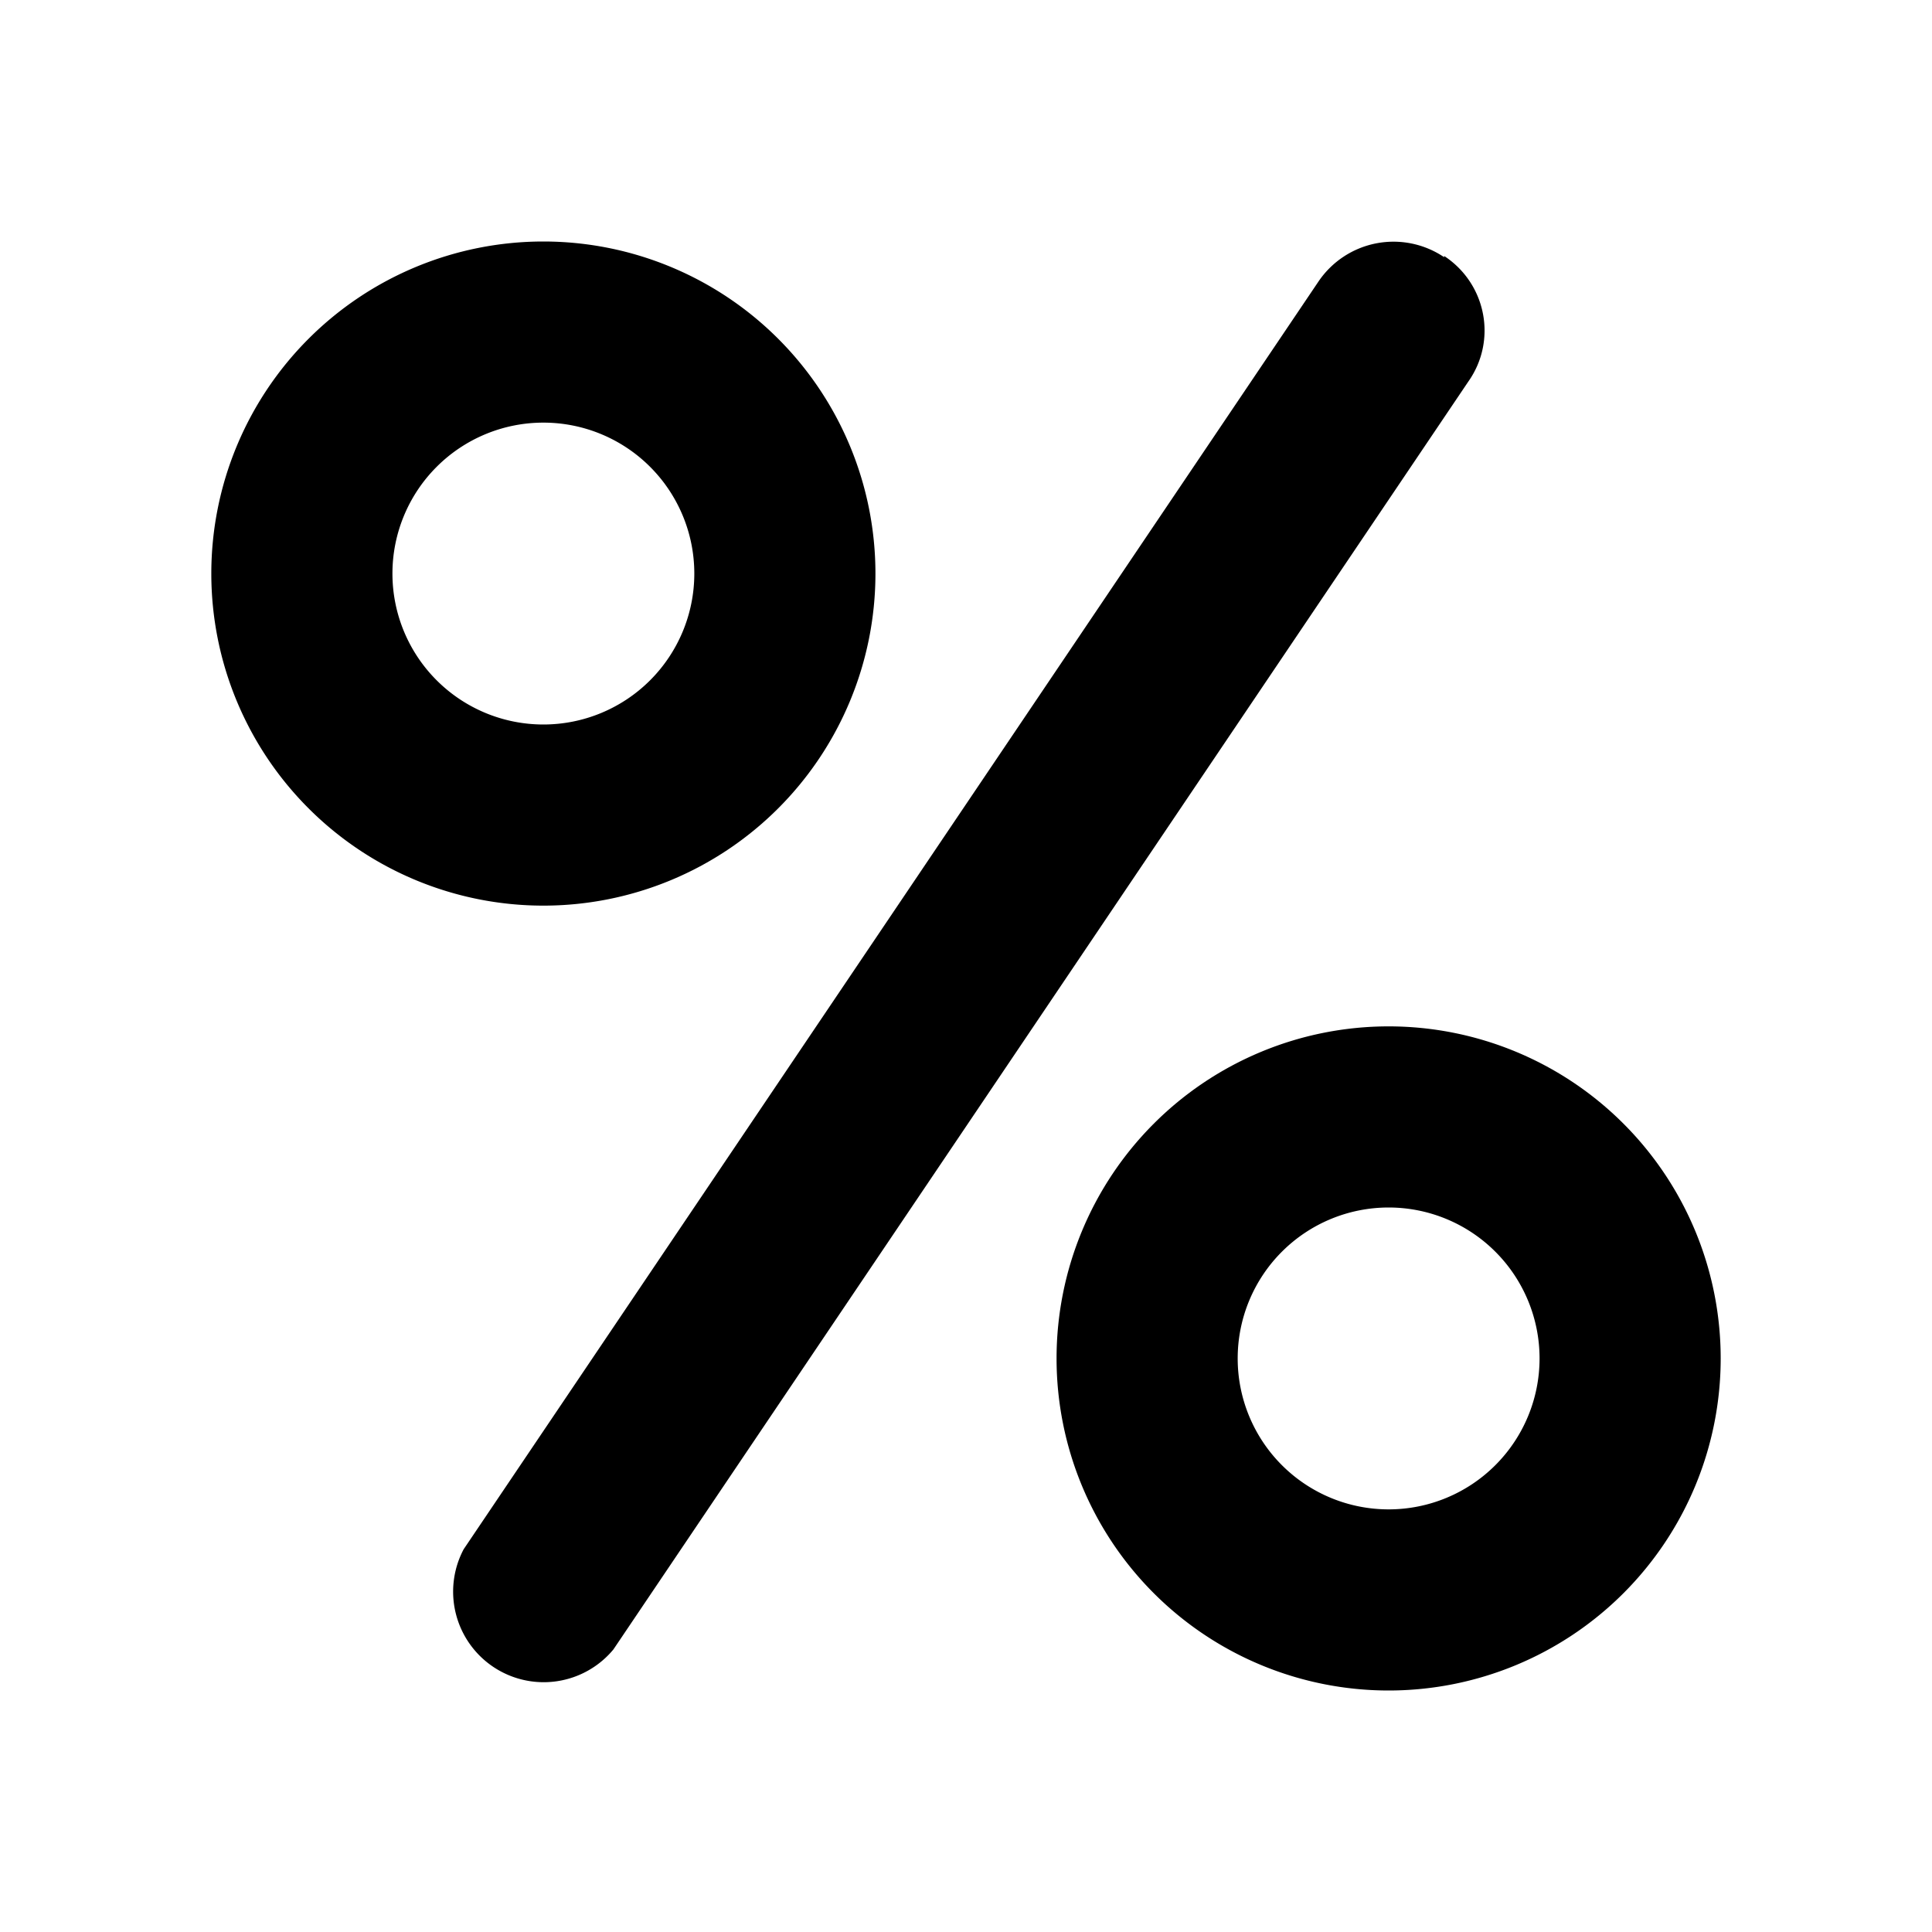 <svg width="16" height="16" viewBox="0 0 16 16" xmlns="http://www.w3.org/2000/svg"><path d="M11.96 2.12c.35.23.44.7.2 1.04l-7.08 10.5a.75.75 0 0 1-1.24-.83l7.08-10.5a.75.75 0 0 1 1.04-.2ZM4.5 3.5a1.25 1.25 0 1 0 0 2.5 1.25 1.25 0 0 0 0-2.5ZM1.75 4.75a2.75 2.75 0 1 1 5.5 0 2.75 2.75 0 0 1-5.5 0Zm8.5 6.5a1.25 1.25 0 1 1 2.5 0 1.25 1.25 0 0 1-2.5 0ZM11.5 8.5a2.75 2.75 0 1 0 0 5.5 2.75 2.75 0 0 0 0-5.5Z"/></svg>
